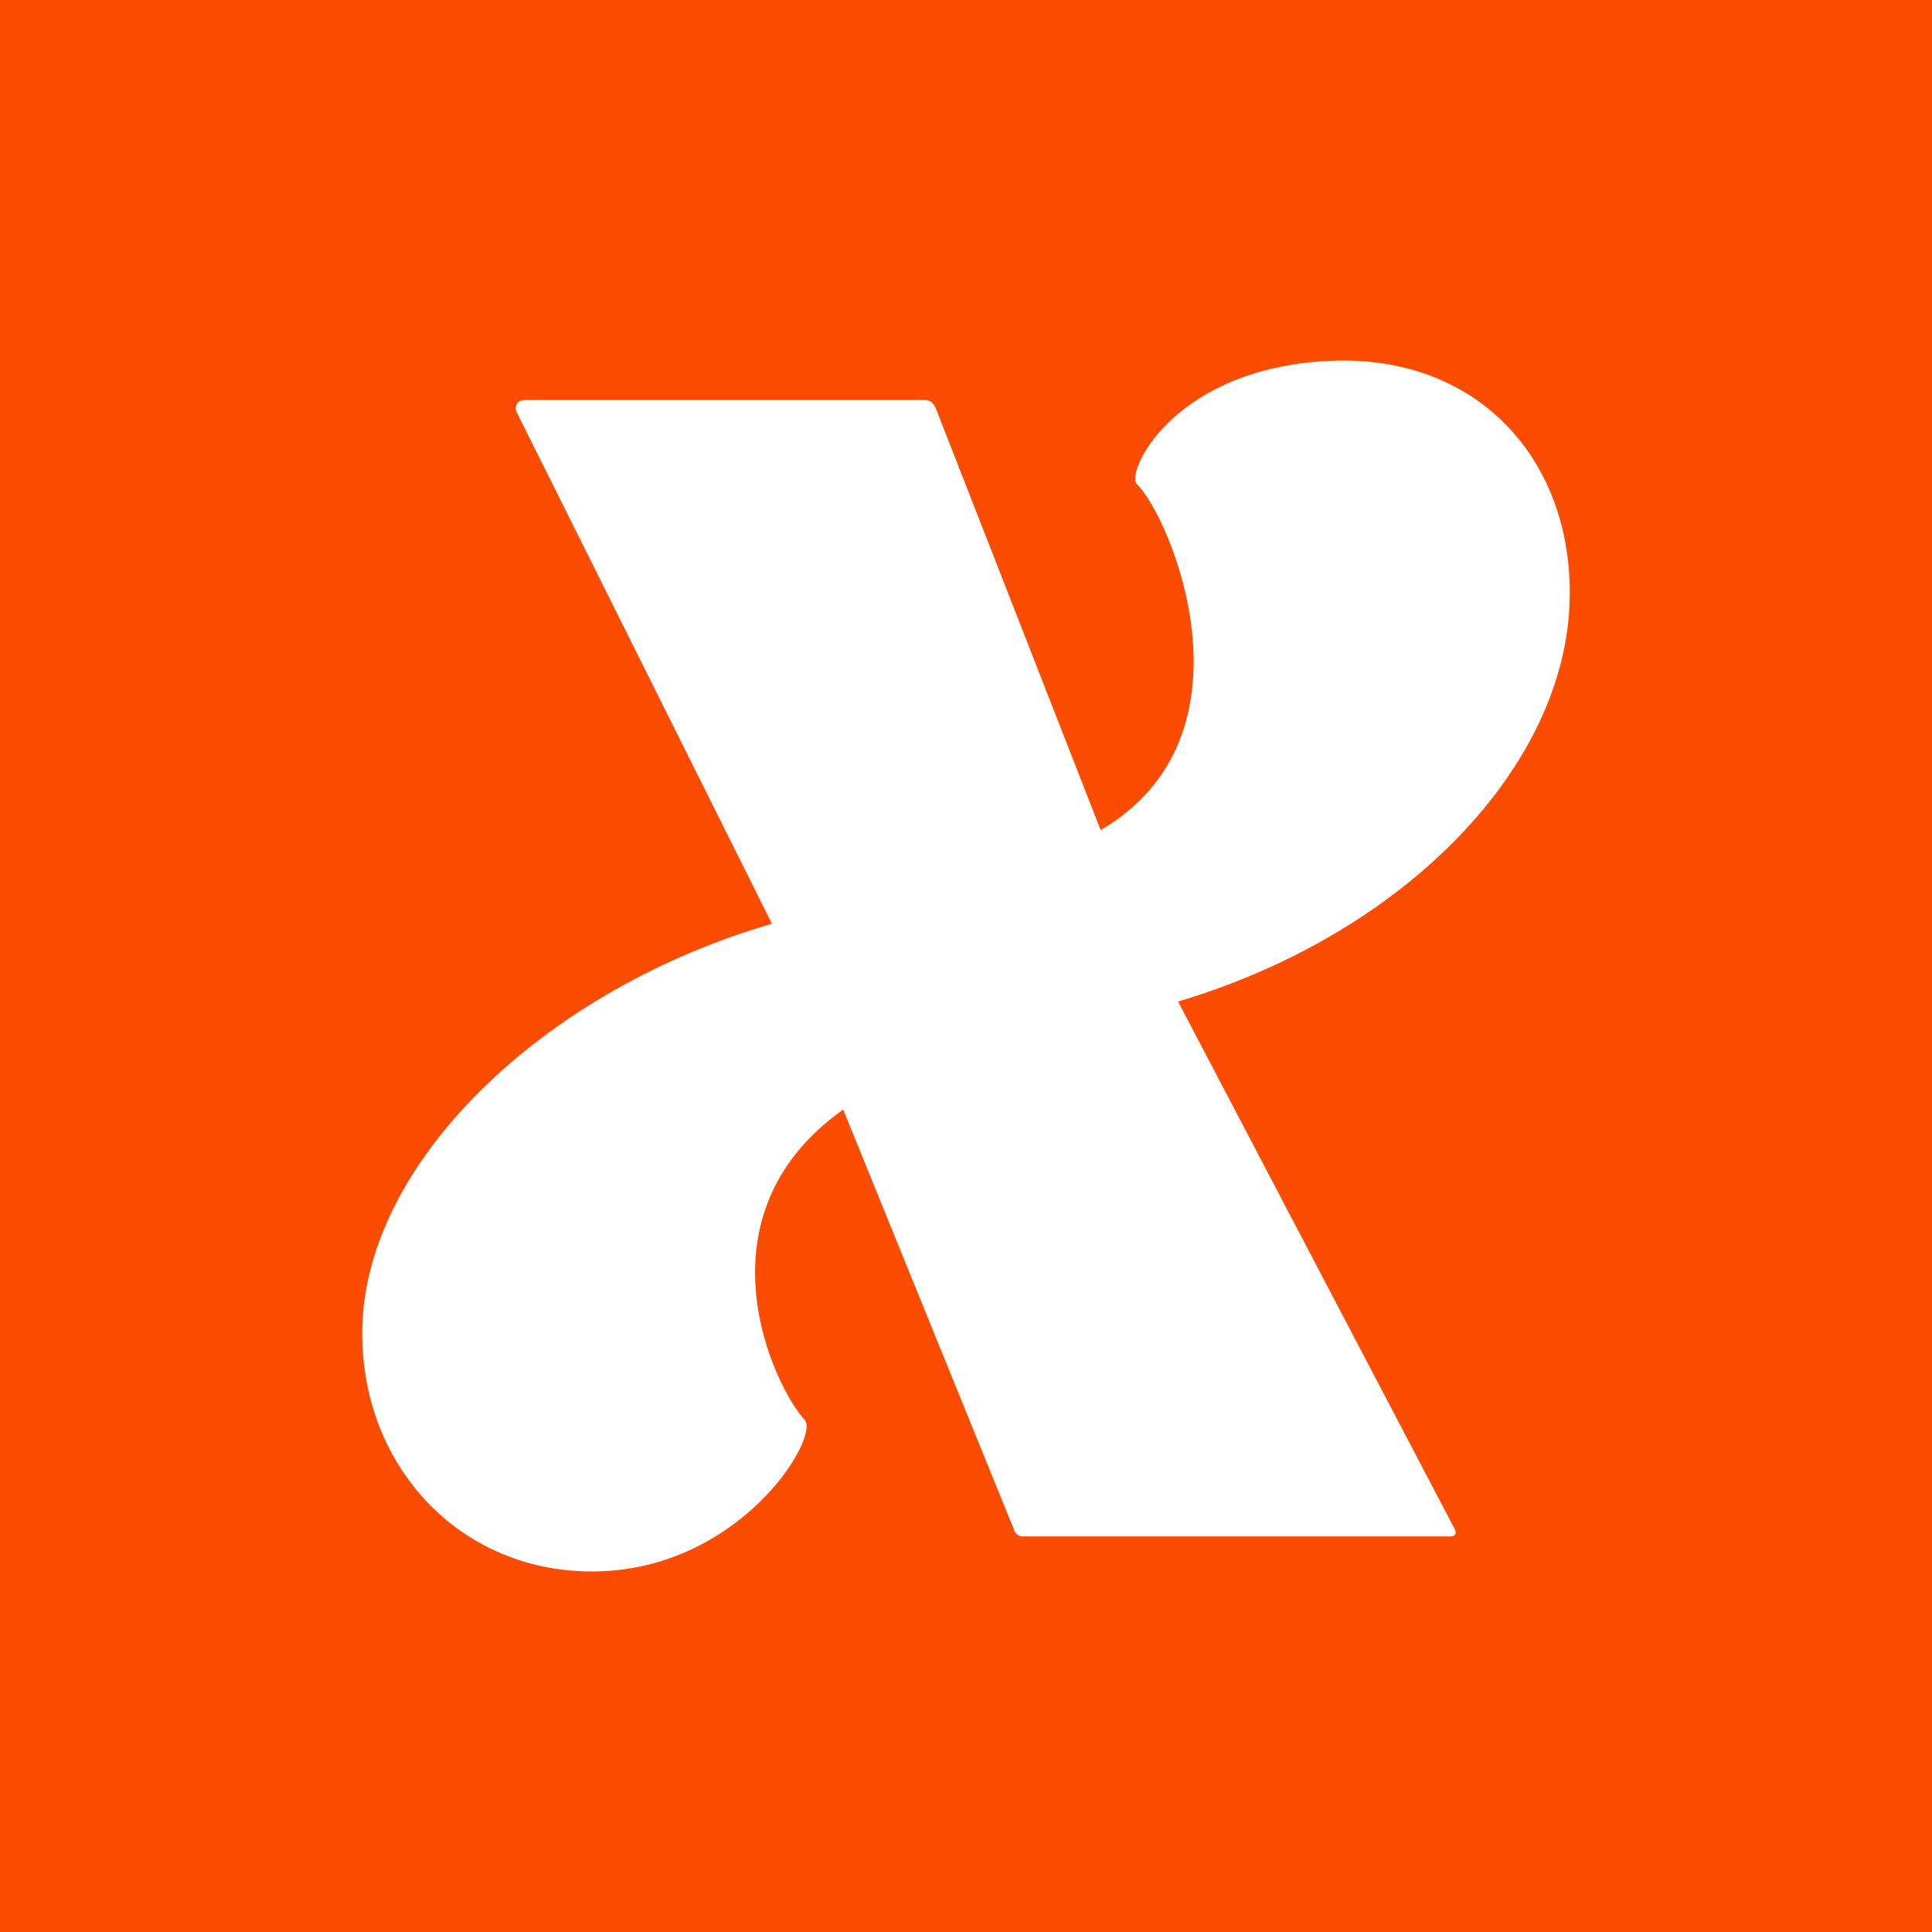 <?xml version="1.0" encoding="UTF-8"?><svg xmlns="http://www.w3.org/2000/svg" viewBox="0 0 682 682"><defs><style>.d{fill:#fff;}.e{fill:#fc4c02;}</style></defs><g id="a"/><g id="b"><g id="c"><rect class="e" width="682" height="682"/><path class="d" d="M511.69,542.37h-150.49c-2.83,0-3.38-2.71-3.38-2.71l-60.17-147.99c-53.5,38.09-24.02,98.63-13.38,109.79,4.49,7.34-24.02,53.27-75.33,53.27-48.43,0-83.56-39.84-80.92-89.15,3.41-57.68,65.35-116.52,144.48-139.49l-90.29-180.96s-1.08-3.93,3.38-3.93h140.99c2.88,0,3.93,3.35,3.93,3.35l58.04,148.49c57.43-33.69,24.43-110.95,12.77-122.15-3.93-3.88,11.66-38.7,63.03-43.16,55.69-5.13,90.84,33.63,89.76,83.5-1.02,58.79-57.51,118.27-138.24,142.32l97.6,186.12s1.58,2.71-1.77,2.71"/></g></g></svg>